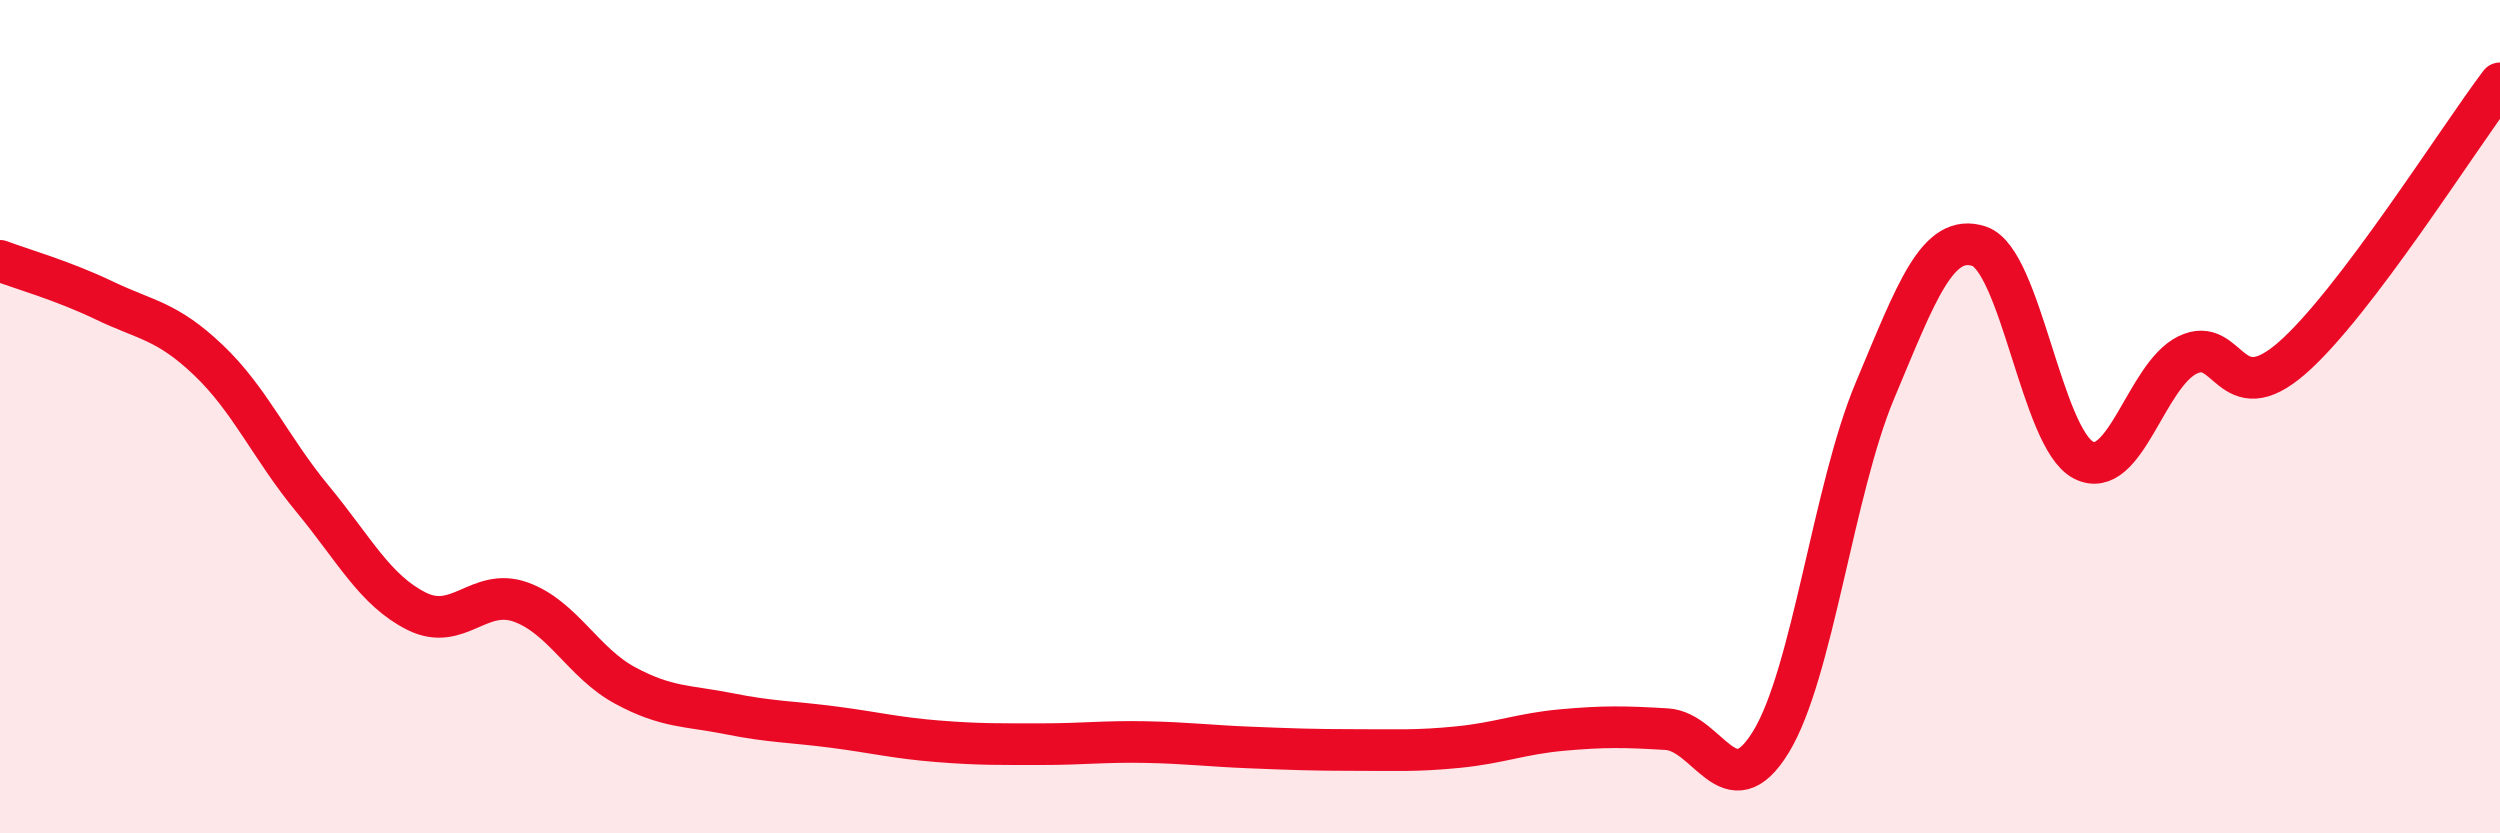
    <svg width="60" height="20" viewBox="0 0 60 20" xmlns="http://www.w3.org/2000/svg">
      <path
        d="M 0,6.26 C 0.5,6.45 1.5,6.73 2.5,7.21 C 3.5,7.69 4,7.69 5,8.64 C 6,9.59 6.5,10.76 7.5,11.97 C 8.5,13.18 9,14.17 10,14.67 C 11,15.17 11.5,14.09 12.5,14.45 C 13.5,14.81 14,15.91 15,16.45 C 16,16.99 16.5,16.93 17.5,17.13 C 18.5,17.33 19,17.32 20,17.45 C 21,17.58 21.5,17.71 22.5,17.79 C 23.5,17.87 24,17.86 25,17.86 C 26,17.86 26.5,17.79 27.5,17.81 C 28.5,17.83 29,17.9 30,17.94 C 31,17.98 31.5,18 32.5,18 C 33.5,18 34,18.03 35,17.93 C 36,17.83 36.5,17.61 37.5,17.52 C 38.5,17.43 39,17.44 40,17.5 C 41,17.56 41.5,19.44 42.5,17.81 C 43.5,16.18 44,11.75 45,9.37 C 46,6.99 46.5,5.58 47.5,5.91 C 48.5,6.24 49,10.52 50,11.04 C 51,11.56 51.5,9.01 52.5,8.52 C 53.5,8.03 53.5,9.9 55,8.6 C 56.5,7.3 59,3.32 60,2L60 20L0 20Z"
        fill="#EB0A25"
        opacity="0.1"
        stroke-linecap="round"
        stroke-linejoin="round"
      />
      <path
        d="M 0,6.26 C 0.5,6.45 1.5,6.73 2.5,7.21 C 3.5,7.69 4,7.69 5,8.64 C 6,9.59 6.5,10.76 7.5,11.97 C 8.5,13.18 9,14.17 10,14.67 C 11,15.17 11.5,14.09 12.5,14.45 C 13.5,14.81 14,15.91 15,16.45 C 16,16.99 16.5,16.93 17.5,17.13 C 18.5,17.33 19,17.32 20,17.45 C 21,17.58 21.5,17.71 22.5,17.79 C 23.5,17.87 24,17.86 25,17.86 C 26,17.86 26.5,17.79 27.5,17.81 C 28.5,17.83 29,17.9 30,17.94 C 31,17.98 31.5,18 32.5,18 C 33.5,18 34,18.03 35,17.93 C 36,17.83 36.5,17.61 37.5,17.52 C 38.5,17.43 39,17.44 40,17.5 C 41,17.56 41.5,19.44 42.5,17.81 C 43.5,16.18 44,11.75 45,9.37 C 46,6.99 46.5,5.58 47.5,5.91 C 48.5,6.24 49,10.52 50,11.04 C 51,11.56 51.5,9.01 52.5,8.52 C 53.5,8.03 53.5,9.9 55,8.6 C 56.5,7.3 59,3.32 60,2"
        stroke="#EB0A25"
        stroke-width="1"
        fill="none"
        stroke-linecap="round"
        stroke-linejoin="round"
      />
    </svg>
  
